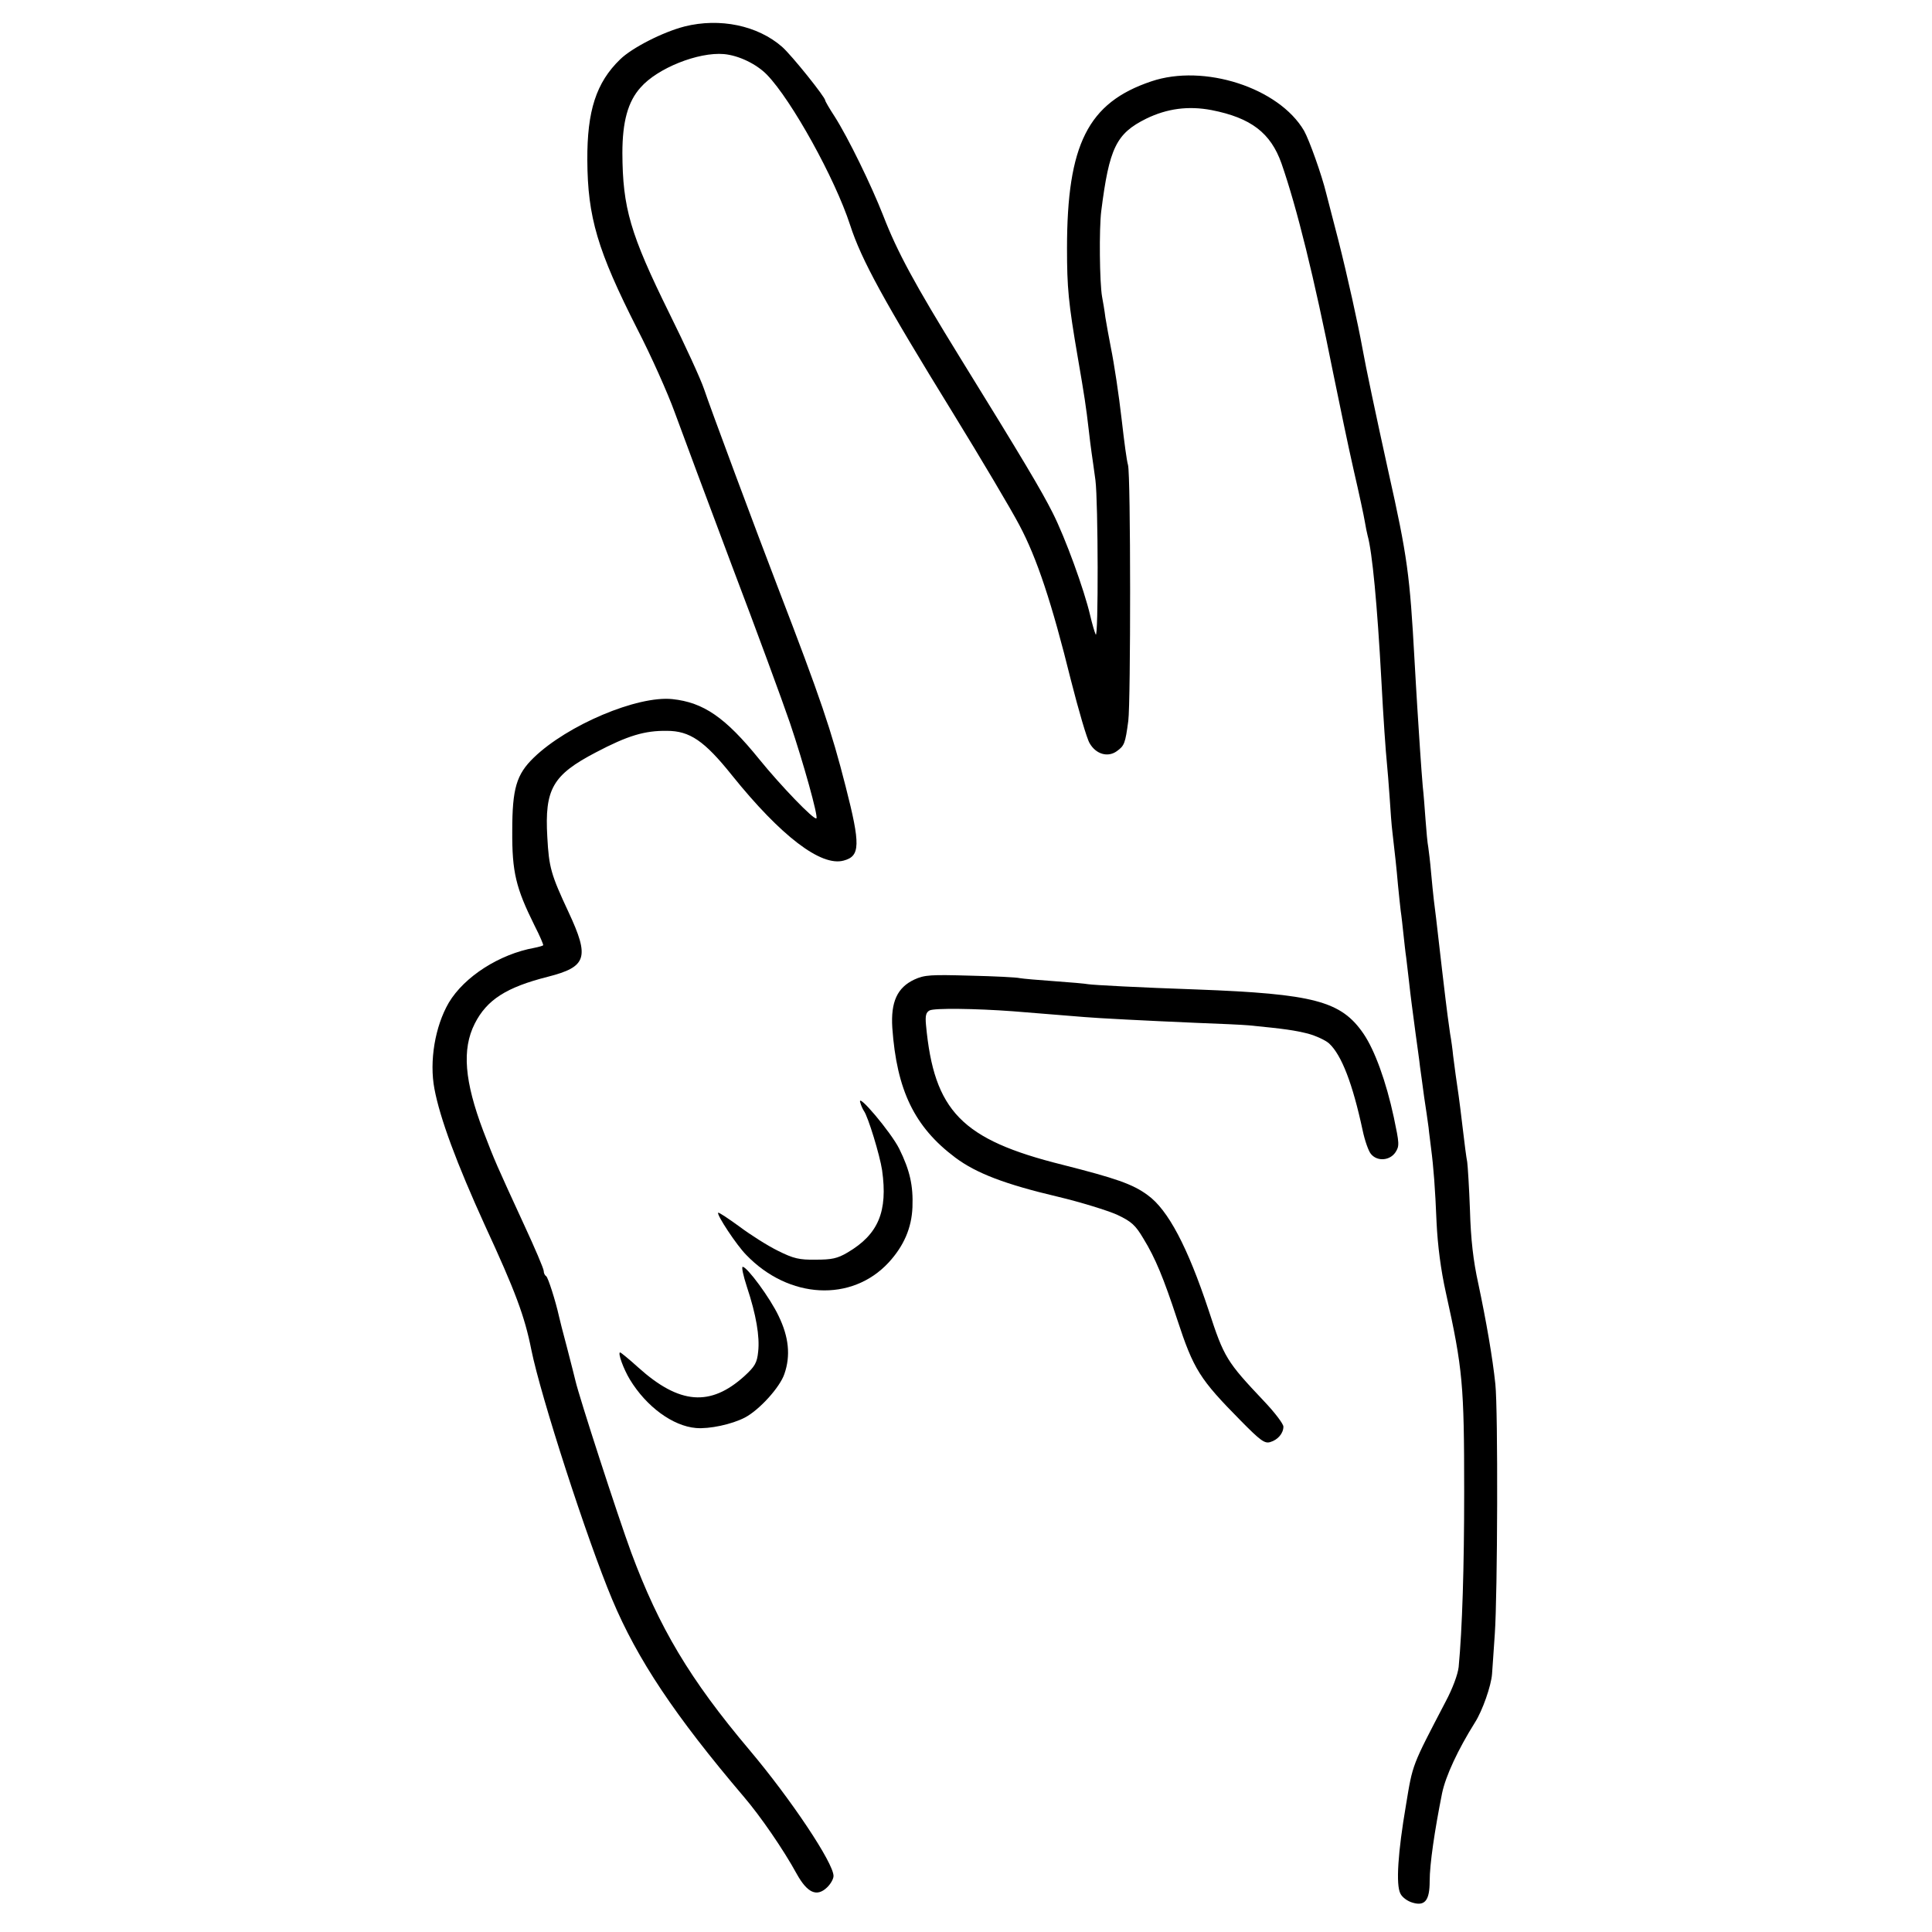 <?xml version="1.0" standalone="no"?>
<!DOCTYPE svg PUBLIC "-//W3C//DTD SVG 20010904//EN"
 "http://www.w3.org/TR/2001/REC-SVG-20010904/DTD/svg10.dtd">
<svg version="1.0" xmlns="http://www.w3.org/2000/svg"
 width="700pt" height="700pt" viewBox="0 0 700 700"
 preserveAspectRatio="xMidYMid meet">
<g transform="translate(0,700) scale(0.1,-0.1)"
fill="#000000" stroke="none">
<path d="M2480 6904 c-78 -20 -190 -77 -233 -119 -87 -84 -120 -187 -119 -365
1 -207 37 -328 181 -612 49 -95 110 -231 136 -303 26 -71 119 -321 207 -555
89 -234 183 -490 210 -569 49 -145 103 -339 96 -346 -8 -8 -130 119 -207 214
-123 152 -202 206 -315 218 -127 13 -380 -94 -502 -212 -63 -61 -78 -112 -78
-265 -1 -150 13 -207 81 -344 19 -37 33 -70 31 -71 -2 -2 -16 -6 -31 -9 -128
-23 -255 -105 -311 -199 -50 -86 -71 -212 -52 -312 20 -107 81 -271 183 -495
110 -238 144 -329 168 -450 34 -169 202 -688 293 -905 91 -217 227 -421 477
-715 60 -70 144 -192 192 -280 38 -68 72 -84 109 -49 13 12 24 31 24 42 0 47
-154 278 -305 457 -216 256 -327 443 -428 715 -49 133 -189 565 -202 622 -2
10 -16 63 -30 118 -15 55 -28 108 -30 117 -12 54 -39 139 -46 144 -5 3 -9 11
-9 19 0 8 -32 83 -71 167 -103 224 -105 228 -148 340 -68 180 -78 296 -31 389
44 87 115 132 265 170 141 36 152 69 75 234 -64 137 -71 162 -77 272 -10 174
19 225 176 307 116 61 177 79 257 78 83 0 136 -36 236 -161 177 -220 323 -332
405 -309 60 16 61 57 7 268 -52 204 -90 317 -245 720 -77 200 -249 662 -268
720 -12 36 -69 160 -126 275 -142 288 -169 382 -170 580 0 114 20 187 66 238
61 70 209 129 302 121 54 -5 118 -36 156 -75 89 -92 246 -375 301 -544 41
-127 123 -276 373 -682 102 -166 210 -348 240 -405 64 -120 118 -283 187 -562
28 -110 58 -213 68 -229 23 -40 66 -52 98 -29 28 20 31 28 42 110 9 68 9 893
-1 927 -5 18 -13 78 -23 165 -10 88 -27 201 -39 260 -7 36 -16 85 -20 110 -3
25 -9 59 -12 75 -9 51 -11 246 -3 310 29 229 54 281 163 335 76 37 153 47 237
31 143 -28 214 -83 253 -193 56 -161 118 -412 187 -758 23 -113 56 -272 75
-355 19 -82 37 -166 40 -185 3 -19 8 -42 10 -50 17 -60 35 -250 50 -525 7
-135 16 -262 20 -300 2 -22 7 -78 10 -125 3 -47 7 -103 10 -125 9 -78 15 -131
20 -190 3 -33 8 -76 10 -95 3 -19 7 -57 10 -85 3 -27 7 -66 10 -85 2 -19 7
-57 10 -85 7 -64 11 -91 24 -190 6 -45 14 -99 16 -120 3 -22 10 -71 15 -110 6
-38 13 -88 16 -110 2 -22 7 -56 9 -75 9 -68 15 -147 20 -270 4 -82 15 -170 34
-255 61 -275 66 -333 66 -720 0 -275 -7 -498 -20 -635 -3 -27 -22 -78 -47
-125 -123 -236 -119 -224 -144 -376 -29 -170 -37 -288 -20 -320 6 -13 26 -28
45 -33 44 -13 61 9 61 78 0 62 18 184 45 319 13 62 57 157 119 256 27 42 59
133 62 176 1 17 6 82 10 145 10 143 12 810 2 905 -10 96 -33 228 -62 365 -18
81 -27 160 -30 265 -3 83 -8 161 -10 175 -3 14 -10 68 -16 120 -6 52 -13 106
-15 120 -7 46 -15 105 -20 145 -2 22 -7 58 -11 80 -3 22 -7 51 -9 65 -2 14
-11 88 -20 165 -23 202 -25 216 -30 255 -2 19 -7 64 -10 100 -3 36 -8 76 -10
90 -3 14 -7 59 -10 100 -3 41 -7 95 -10 120 -2 25 -7 86 -10 135 -3 50 -8 119
-10 155 -2 36 -7 112 -10 170 -17 306 -25 371 -95 683 -44 200 -82 379 -94
447 -15 83 -53 256 -87 390 -22 85 -42 162 -44 170 -16 66 -61 192 -80 226
-91 156 -363 244 -554 179 -229 -77 -305 -228 -305 -605 0 -142 5 -197 39
-395 24 -139 30 -178 40 -265 3 -25 7 -61 10 -80 3 -19 9 -64 14 -100 10 -78
11 -578 1 -559 -4 8 -13 39 -20 69 -22 94 -90 281 -136 372 -42 83 -105 189
-336 563 -164 266 -227 382 -278 514 -44 112 -127 282 -176 359 -19 29 -34 55
-34 58 0 12 -121 163 -156 194 -89 78 -226 106 -354 74z"/>
<path d="M3313 3451 c-62 -29 -86 -81 -80 -175 16 -226 80 -359 228 -470 76
-57 181 -97 372 -142 84 -20 180 -50 214 -65 53 -25 67 -38 96 -87 43 -70 73
-143 122 -292 60 -183 82 -217 231 -368 70 -71 86 -83 106 -77 28 8 48 32 48
56 0 10 -31 51 -70 92 -136 144 -145 158 -201 330 -76 229 -147 364 -221 417
-54 40 -116 61 -309 110 -365 91 -465 194 -494 507 -3 33 0 45 13 52 17 9 167
7 302 -3 121 -10 225 -18 260 -21 46 -4 218 -13 405 -21 83 -3 168 -7 190 -9
133 -13 165 -18 214 -30 29 -8 64 -24 77 -36 45 -42 85 -146 121 -314 8 -38
22 -78 31 -87 23 -27 68 -23 88 7 15 23 14 32 -6 127 -28 130 -69 243 -110
303 -81 118 -179 144 -605 160 -205 7 -373 16 -392 19 -10 2 -65 7 -123 11
-58 4 -114 9 -125 11 -11 3 -92 7 -180 9 -142 4 -165 3 -202 -14z"/>
<path d="M3117 3005 c3 -11 9 -24 13 -30 15 -20 58 -161 66 -215 21 -149 -13
-232 -125 -298 -37 -22 -58 -26 -115 -26 -60 -1 -81 4 -137 32 -37 18 -100 58
-140 88 -40 29 -74 52 -77 50 -6 -7 67 -118 102 -153 154 -160 382 -172 516
-27 55 60 83 125 86 200 3 78 -9 133 -48 212 -30 60 -155 208 -141 167z"/>
<path d="M2706 2338 c34 -102 47 -181 41 -235 -4 -41 -12 -54 -50 -89 -123
-111 -235 -103 -384 31 -33 30 -64 55 -66 55 -10 0 12 -60 35 -98 60 -99 156
-169 240 -176 48 -4 129 13 177 38 53 28 127 110 143 158 23 66 16 134 -21
210 -30 64 -114 178 -130 178 -5 0 2 -32 15 -72z"/>
</g>
</svg>
